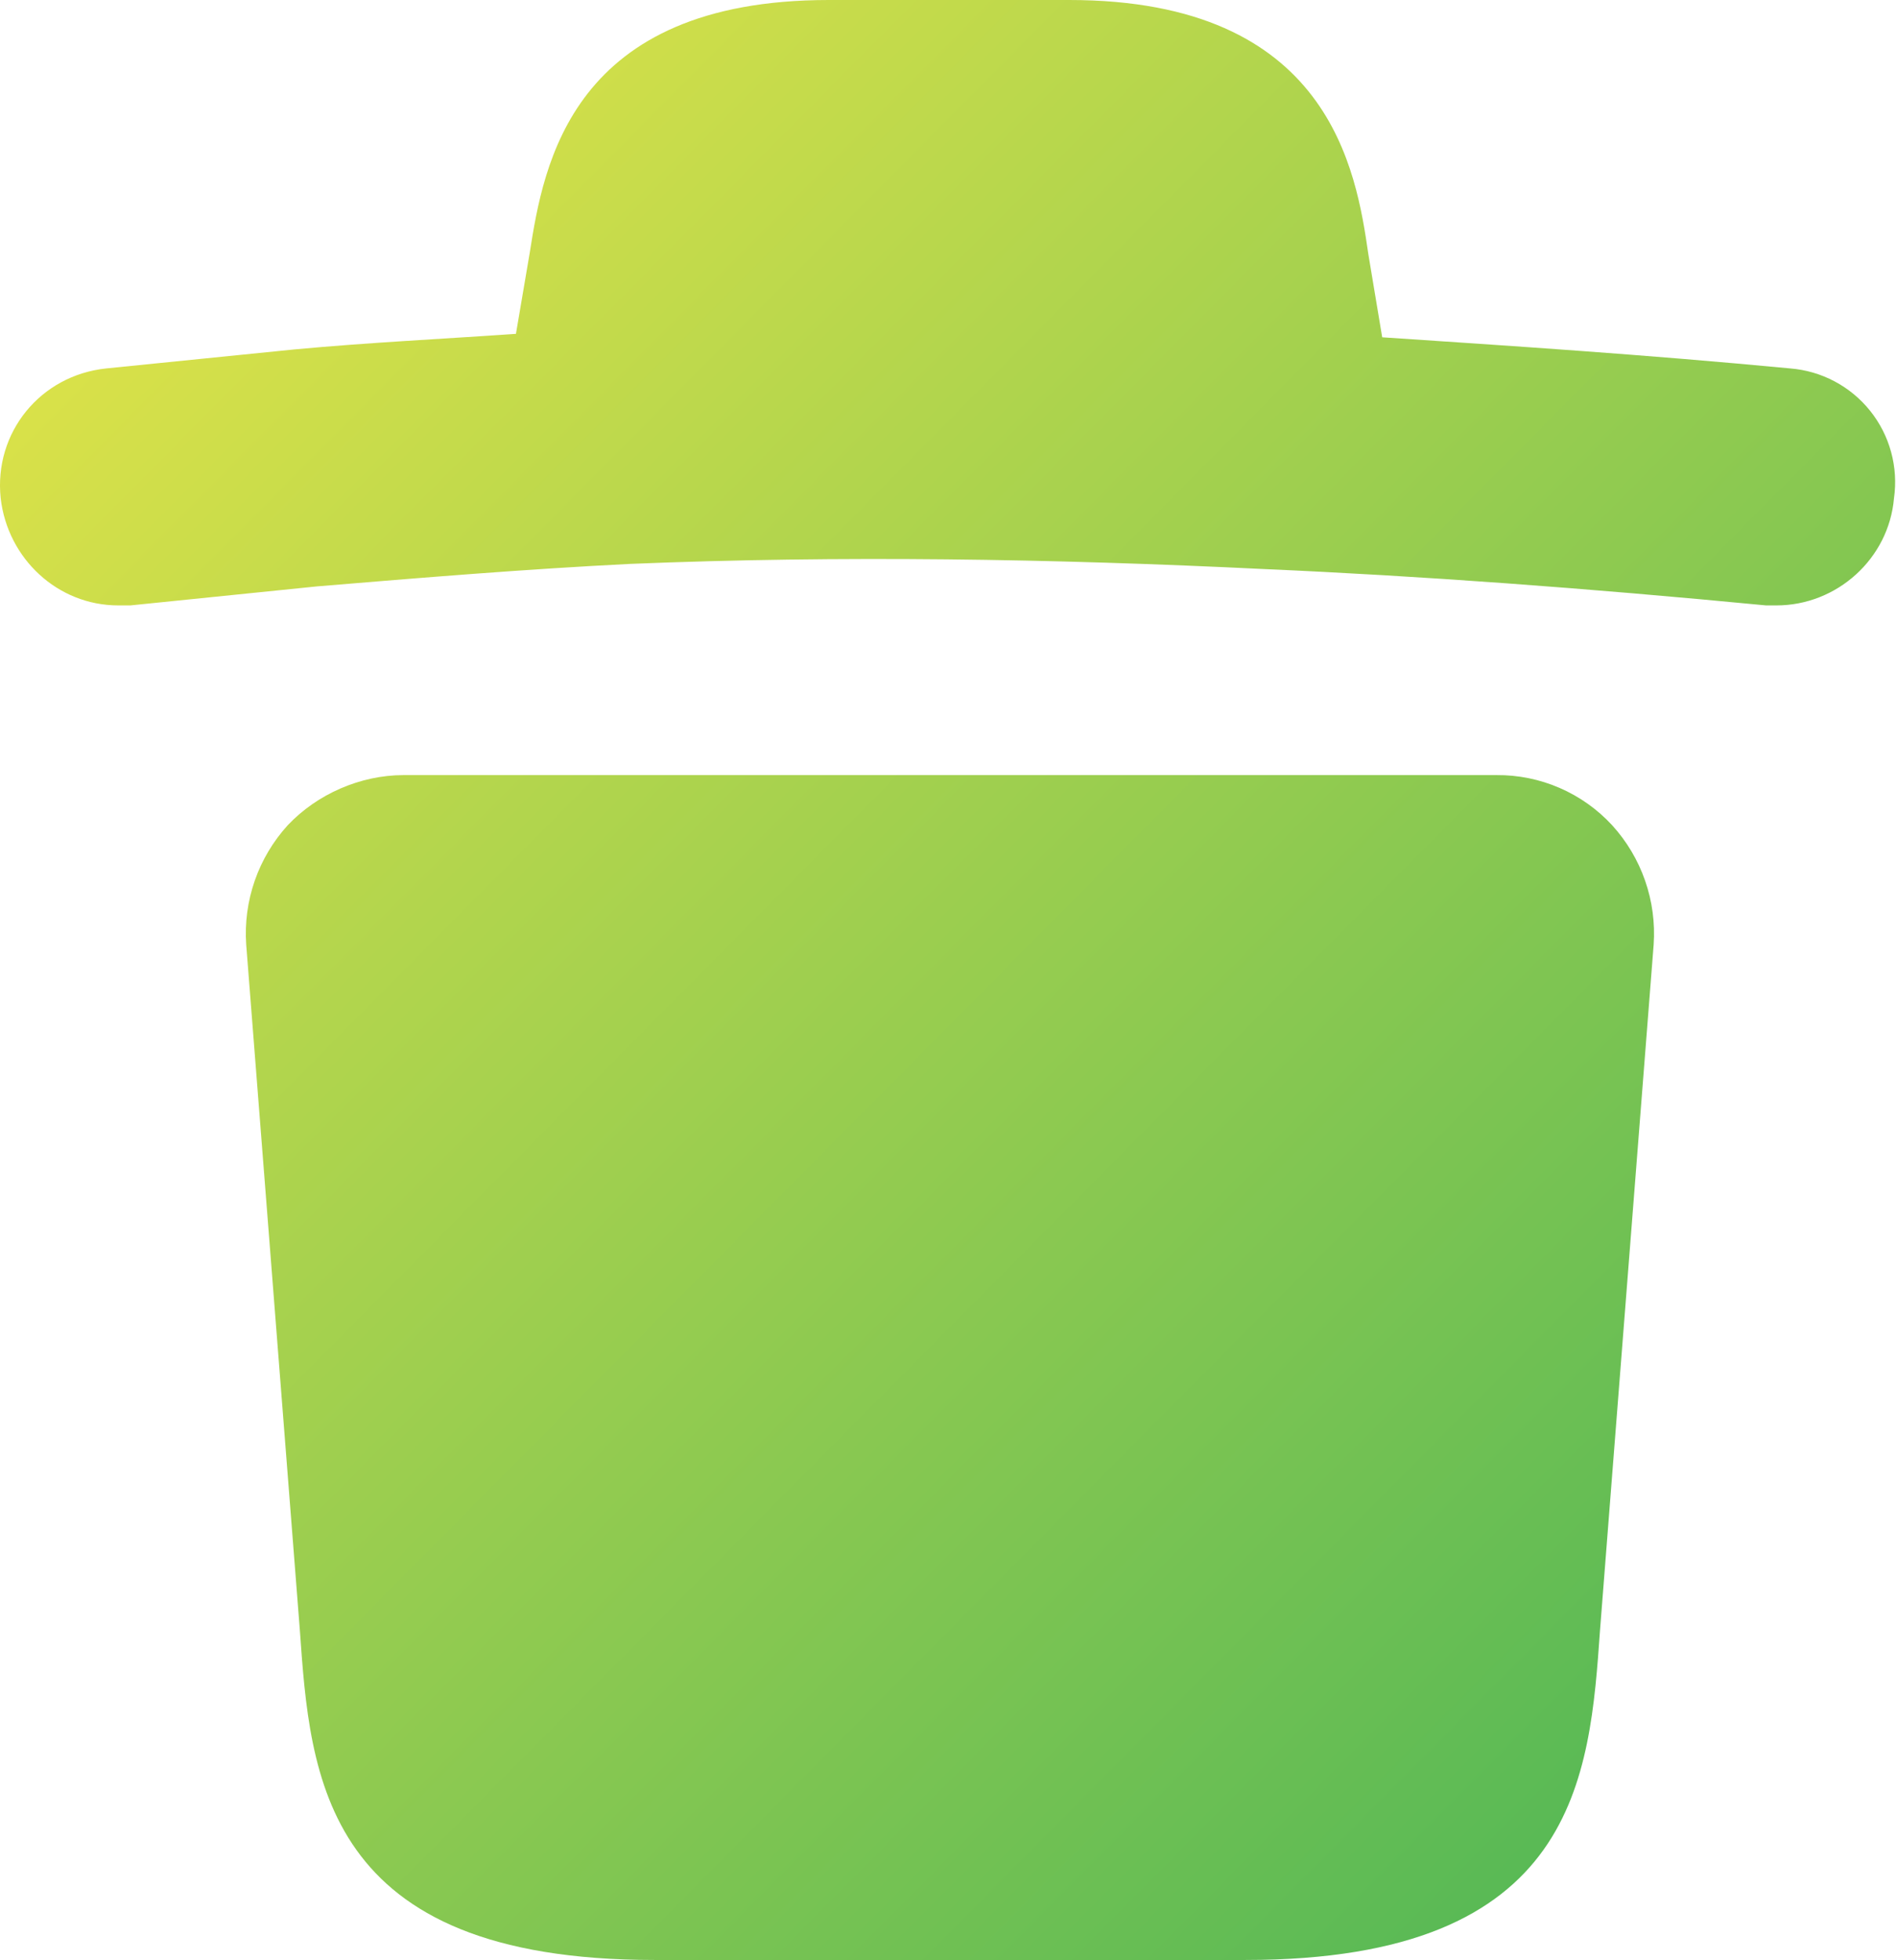 <?xml version="1.0" encoding="UTF-8"?> <svg xmlns="http://www.w3.org/2000/svg" width="183" height="189" viewBox="0 0 183 189" fill="none"> <path d="M172.702 35.528C158.691 34.194 145.848 33.36 133.338 32.526L132.003 24.519C130.836 16.513 128.334 0 103.147 0H79.962C55.109 0 52.44 15.846 51.106 24.353L49.772 32.192C42.599 32.693 35.594 33.026 28.421 33.693L10.24 35.528C3.902 36.195 -0.602 41.7 0.065 48.038C0.733 53.876 5.57 58.38 11.408 58.38H12.575L30.59 56.545C40.598 55.711 50.772 54.877 60.78 54.377C81.13 53.542 101.479 53.876 121.996 54.877C137.174 55.544 153.02 56.712 170.367 58.38H171.368C177.206 58.38 182.21 53.876 182.71 48.038C182.922 46.552 182.828 45.038 182.432 43.59C182.037 42.142 181.35 40.791 180.412 39.619C179.474 38.447 178.306 37.479 176.98 36.776C175.655 36.072 174.199 35.648 172.702 35.528ZM155.522 79.58C154.101 78.037 152.372 76.81 150.447 75.977C148.522 75.144 146.444 74.723 144.347 74.743H38.93C34.76 74.743 30.59 76.577 27.754 79.58C26.345 81.129 25.263 82.947 24.575 84.925C23.887 86.903 23.607 89 23.751 91.089L28.922 157.141C29.922 171.319 31.09 189 63.115 189H120.161C152.186 189 153.354 171.319 154.355 157.141L159.525 91.089C159.669 89 159.389 86.903 158.701 84.925C158.013 82.947 156.932 81.129 155.522 79.58Z" fill="url(#paint0_linear_145_47)"></path> <defs> <linearGradient id="paint0_linear_145_47" x1="-1.67558e-06" y1="29.678" x2="155.46" y2="183.833" gradientUnits="userSpaceOnUse"> <stop offset="0.039" stop-color="#D9E149"></stop> <stop offset="1" stop-color="#54B856"></stop> </linearGradient> </defs> </svg> 